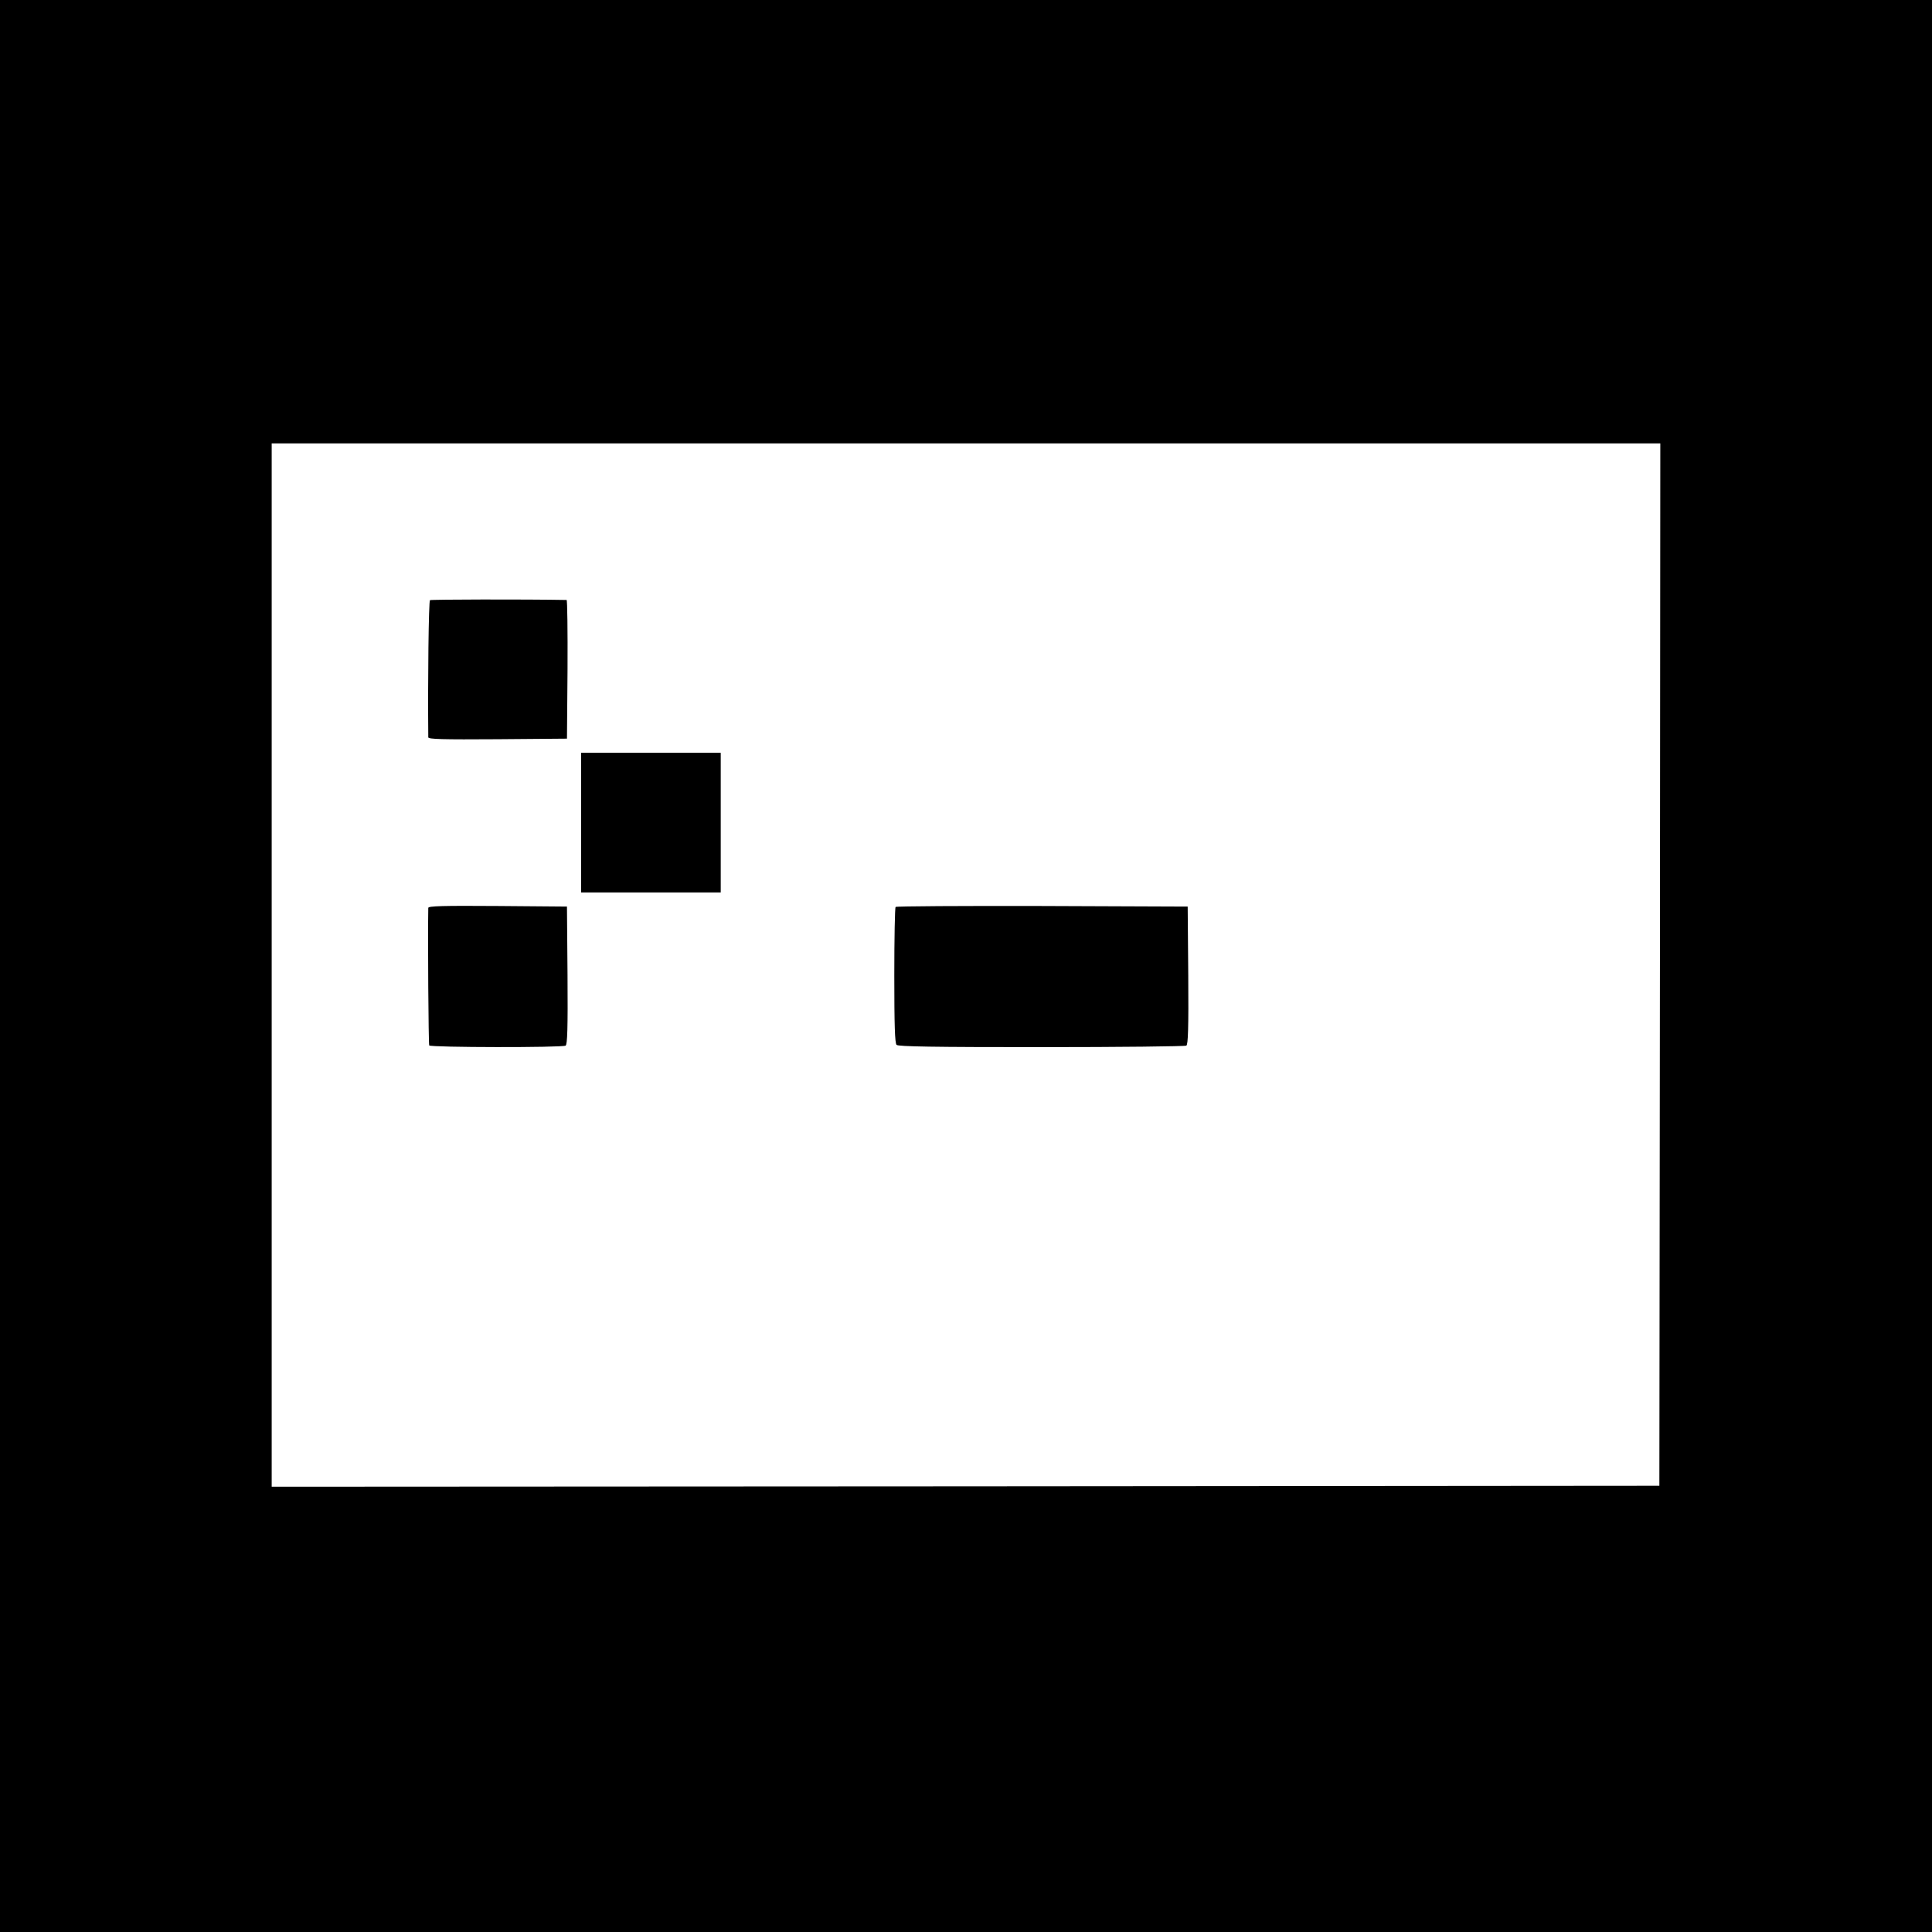 <?xml version="1.0" standalone="no"?>
<!DOCTYPE svg PUBLIC "-//W3C//DTD SVG 20010904//EN"
 "http://www.w3.org/TR/2001/REC-SVG-20010904/DTD/svg10.dtd">
<svg version="1.0" xmlns="http://www.w3.org/2000/svg"
 width="1024pt" height="1024pt" viewBox="0 0 1024 1024"
 preserveAspectRatio="xMidYMid meet">
<g transform="translate(0,1024) scale(0.1,-0.1)"
fill="#000000" stroke="none">
<path d="M0 5120 l0 -5120 5120 0 5120 0 0 5120 0 5120 -5120 0 -5120 0 0
-5120z m8798 8 l-3 -2763 -3677 -3 -3678 -2 0 2765 0 2765 3680 0 3680 0 -2
-2762z"/>
<path d="M2279 7059 c-7 -4 -12 -423 -9 -727 0 -10 77 -12 368 -10 l367 3 3
368 c1 202 -1 367 -5 367 -227 4 -717 3 -724 -1z"/>
<path d="M3080 5880 l0 -370 370 0 370 0 0 370 0 370 -370 0 -370 0 0 -370z"/>
<path d="M2270 5428 c-3 -149 1 -722 5 -729 8 -11 705 -12 723 -1 9 7 12 88
10 373 l-3 364 -367 3 c-291 2 -368 0 -368 -10z"/>
<path d="M4747 5433 c-4 -3 -7 -167 -7 -363 0 -263 3 -359 12 -368 9 -9 193
-12 768 -12 415 0 761 4 768 8 9 7 12 88 10 373 l-3 364 -771 3 c-424 1 -774
-1 -777 -5z"/>
</g>
</svg>

